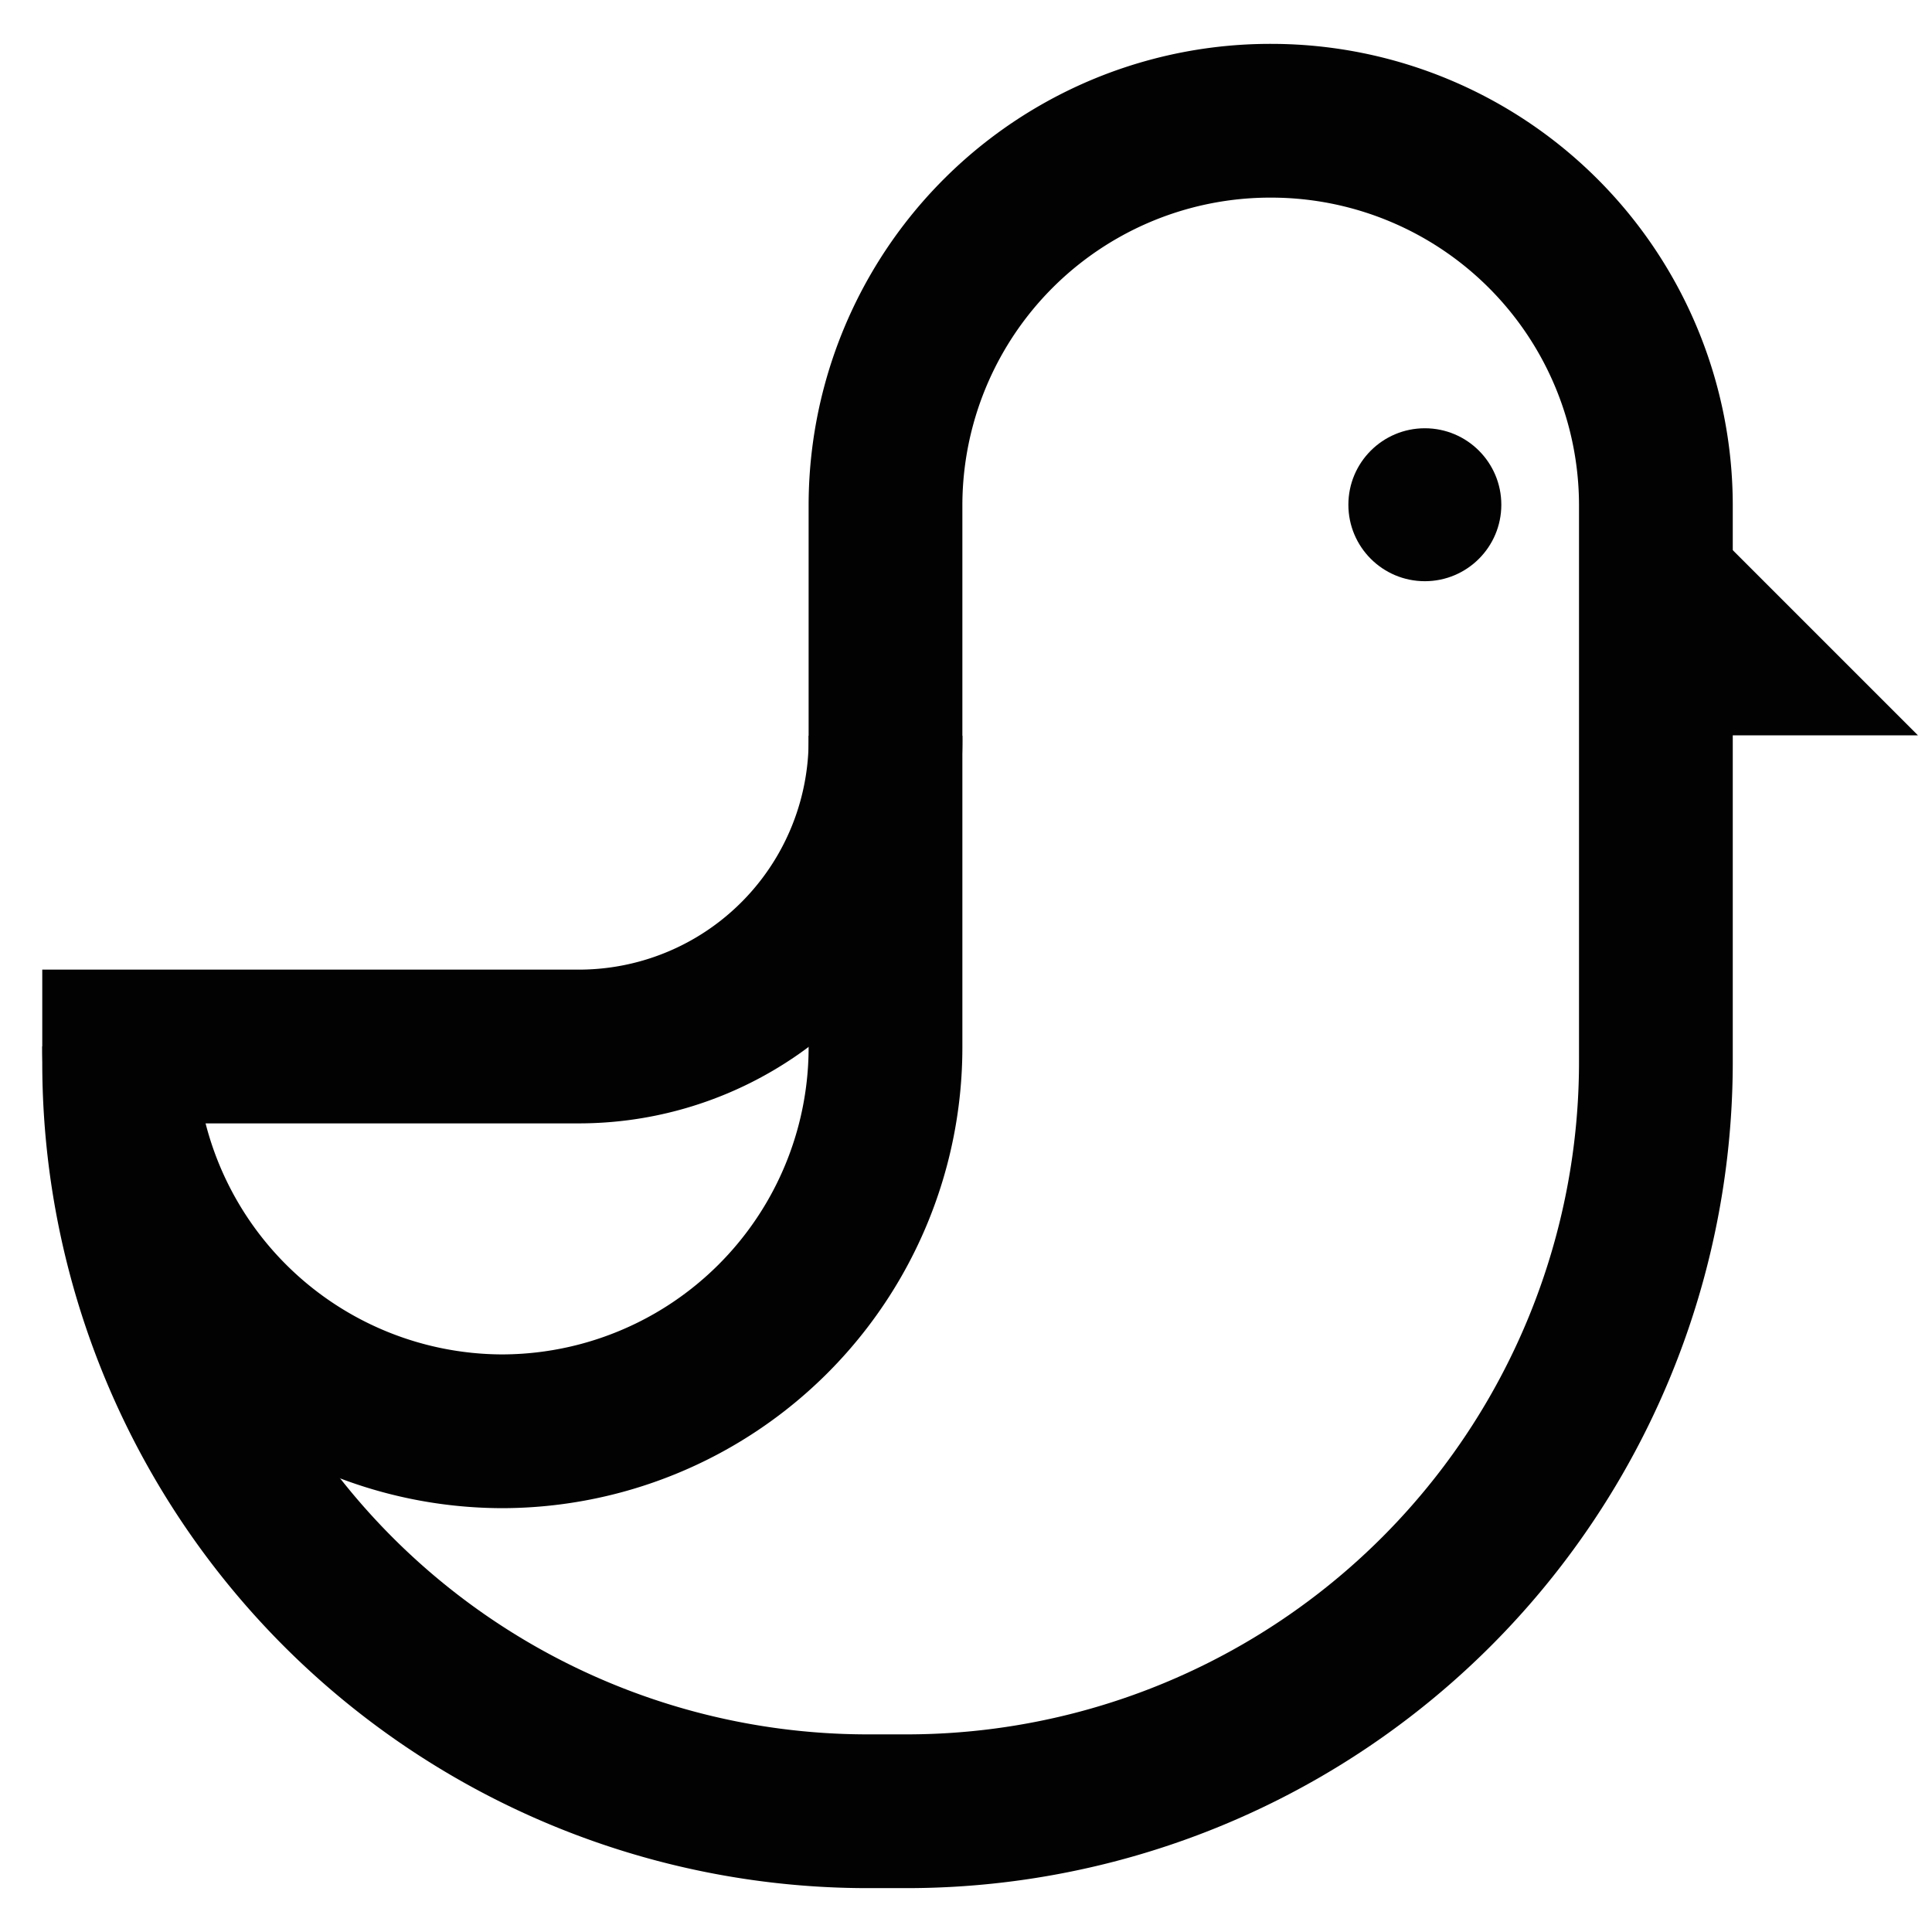 <?xml version="1.0" encoding="utf-8"?>
<svg width="800px" height="800px" viewBox="0 0 24 24" id="Layer_1" data-name="Layer 1" xmlns="http://www.w3.org/2000/svg"><defs><style>.cls-1{fill:none;stroke:#020202;stroke-miterlimit:10;stroke-width:1.91px;}.cls-2{fill:#020202;}</style></defs><path class="cls-1" d="M20.57,6.27v6.92a9.31,9.31,0,0,1-9.31,9.31h-.48a9.3,9.3,0,0,1-9.3-9.31V13H7.2A3.81,3.81,0,0,0,11,9.14V6.27A4.78,4.78,0,0,1,15.8,1.5h0A4.78,4.78,0,0,1,20.57,6.27Z"/><path class="cls-1" d="M11,9.14V13a4.77,4.77,0,0,1-4.77,4.78h0A4.77,4.77,0,0,1,1.48,13"/><polyline class="cls-1" points="20.57 7.23 21.52 8.18 20.57 8.18"/><circle class="cls-2" cx="17.7" cy="6.27" r="0.95"/></svg>